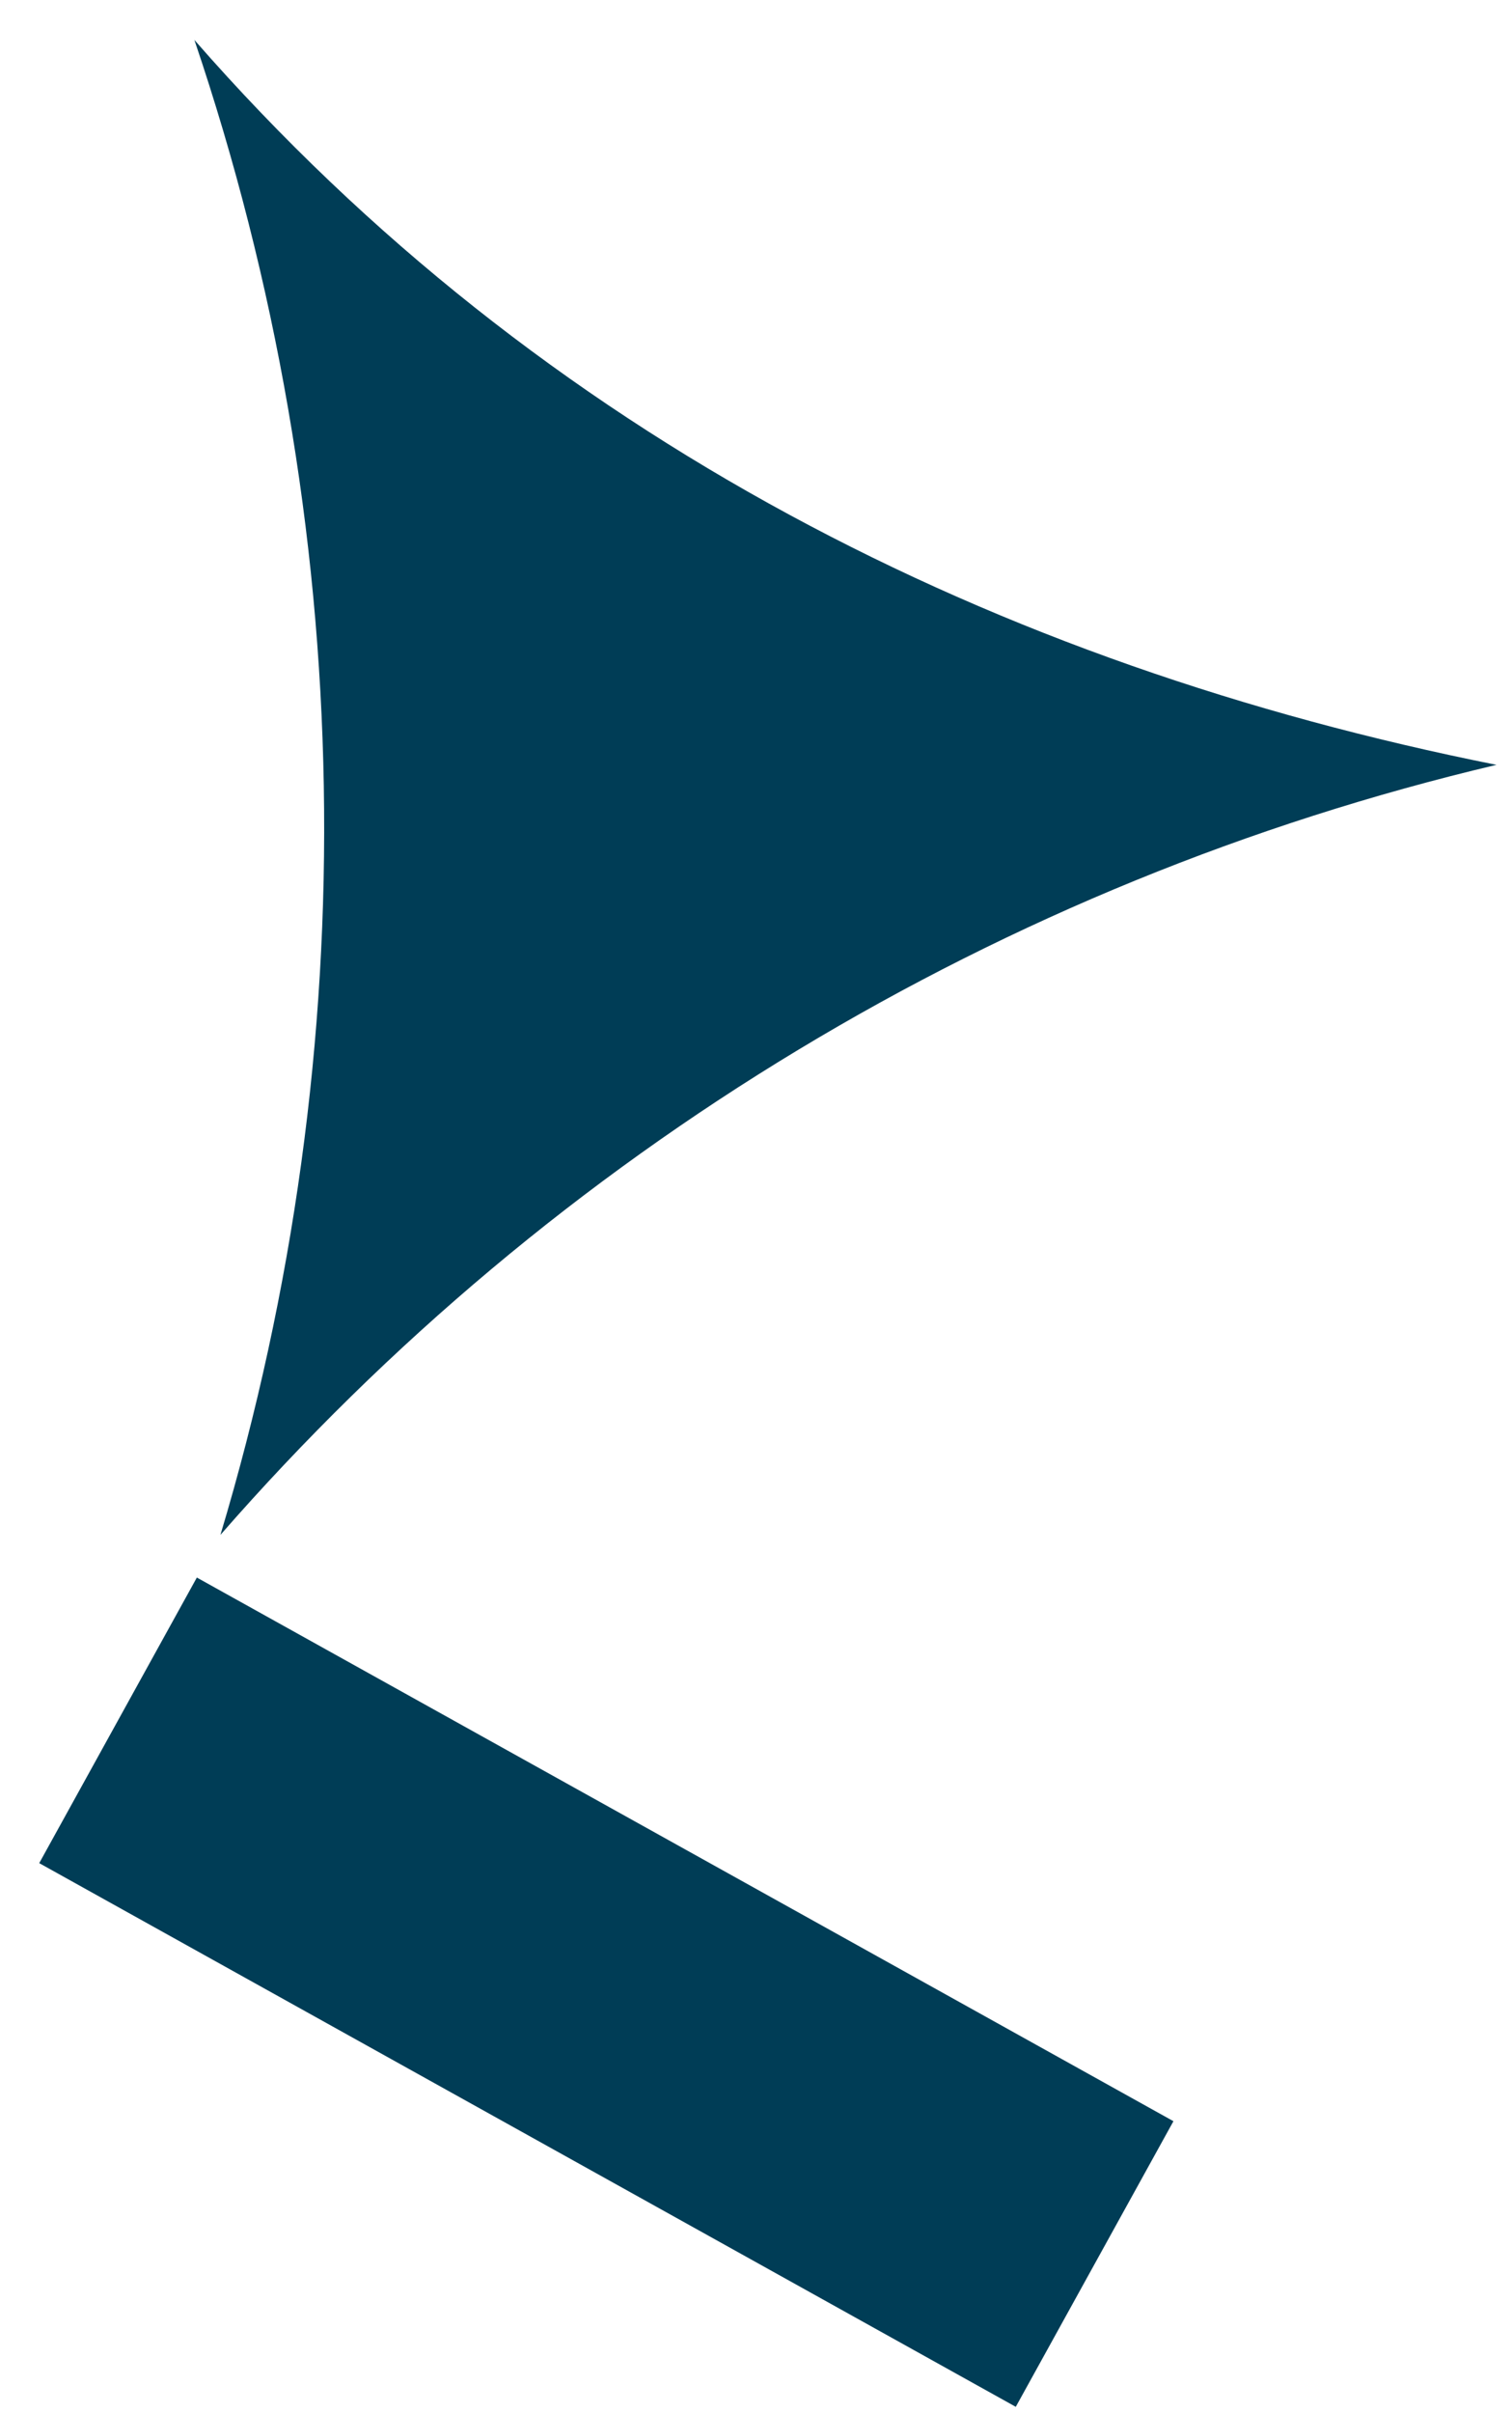 <svg height="59" width="37" xmlns="http://www.w3.org/2000/svg"><path d="m5.394 37.525c3.59-11.951 3.368-24.73-.637-36.548 8.521 9.743 19.661 15.291 31.863 17.722-12.11 2.855-23.028 9.438-31.226 18.826zm23.321 14.334-3.858 6.983-23.897-13.292 3.857-6.982z" fill="#003d56" fill-rule="evenodd"/></svg>
